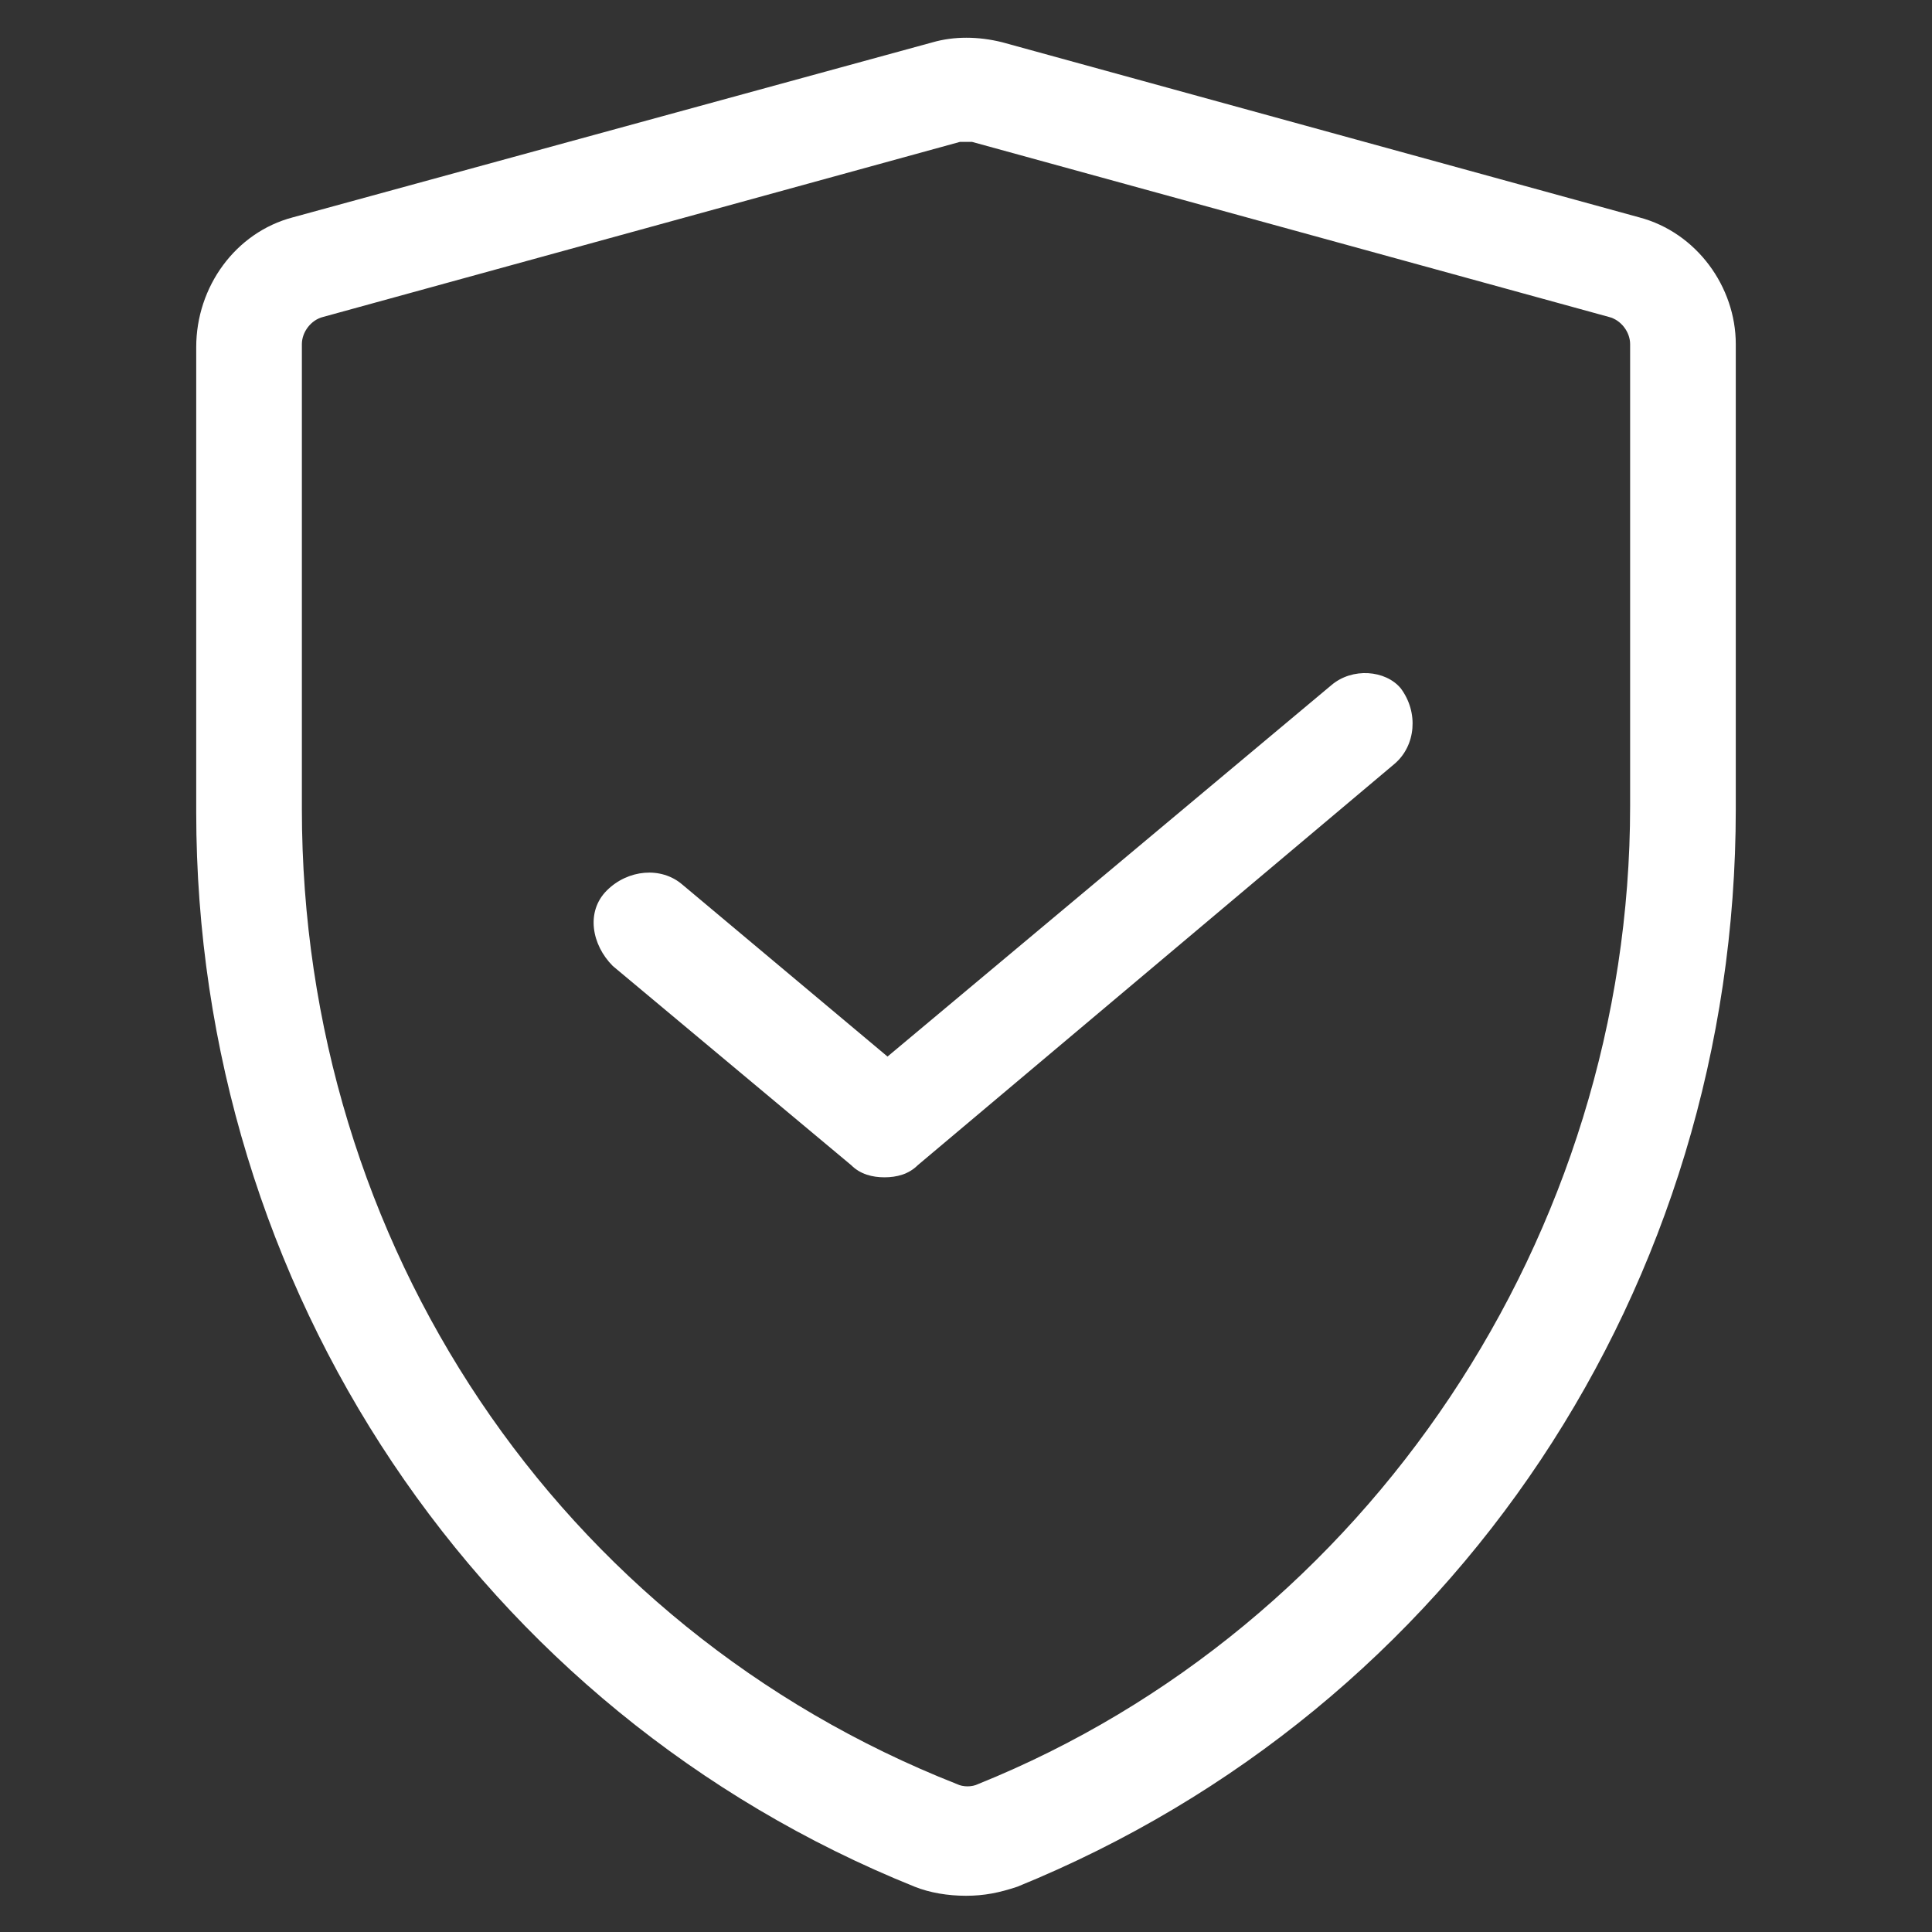 <?xml version="1.0" encoding="utf-8"?>
<!-- Generator: Adobe Illustrator 22.0.1, SVG Export Plug-In . SVG Version: 6.00 Build 0)  -->
<svg fill="#ffffff" width="52" height="52" version="1.1" id="lni_lni-protection" xmlns="http://www.w3.org/2000/svg" xmlns:xlink="http://www.w3.org/1999/xlink" x="0px"
	 y="0px" viewBox="0 0 64 64" style="enable-background:new 0 0 64 64;" xml:space="preserve">
<rect x="0" y="0" width="64" height="64" fill="#333333" stroke="none"/>
<g>
	<path d="M54.3,7.2L33.2,1.4c-0.8-0.2-1.6-0.2-2.3,0L9.7,7.2c-1.9,0.5-3.2,2.3-3.2,4.3v15.4c0,15.8,9.4,29.8,23.8,35.6
		c0.5,0.2,1.1,0.3,1.7,0.3c0.6,0,1.1-0.1,1.7-0.3c14.5-5.9,23.8-19.9,23.8-35.7V11.4C57.5,9.5,56.2,7.7,54.3,7.2z M54,26.7
		c0,14.2-8.7,27.2-21.6,32.4c-0.2,0.1-0.5,0.1-0.7,0C18.5,53.9,10,41.2,10,26.8V11.4c0-0.4,0.3-0.8,0.7-0.9l21.1-5.8
		c0.1,0,0.2,0,0.2,0c0.1,0,0.2,0,0.2,0l21.1,5.8c0.4,0.1,0.7,0.5,0.7,0.9V26.7z"/>
	<path d="M44.1,22.7L29.4,35l-6.8-5.7c-0.7-0.6-1.8-0.5-2.5,0.2s-0.5,1.8,0.2,2.5l7.9,6.6c0.3,0.3,0.7,0.4,1.1,0.4s0.8-0.1,1.1-0.4
		l15.8-13.3c0.7-0.6,0.8-1.7,0.2-2.5C45.9,22.2,44.8,22.1,44.1,22.7z"/>
</g>
</svg>
